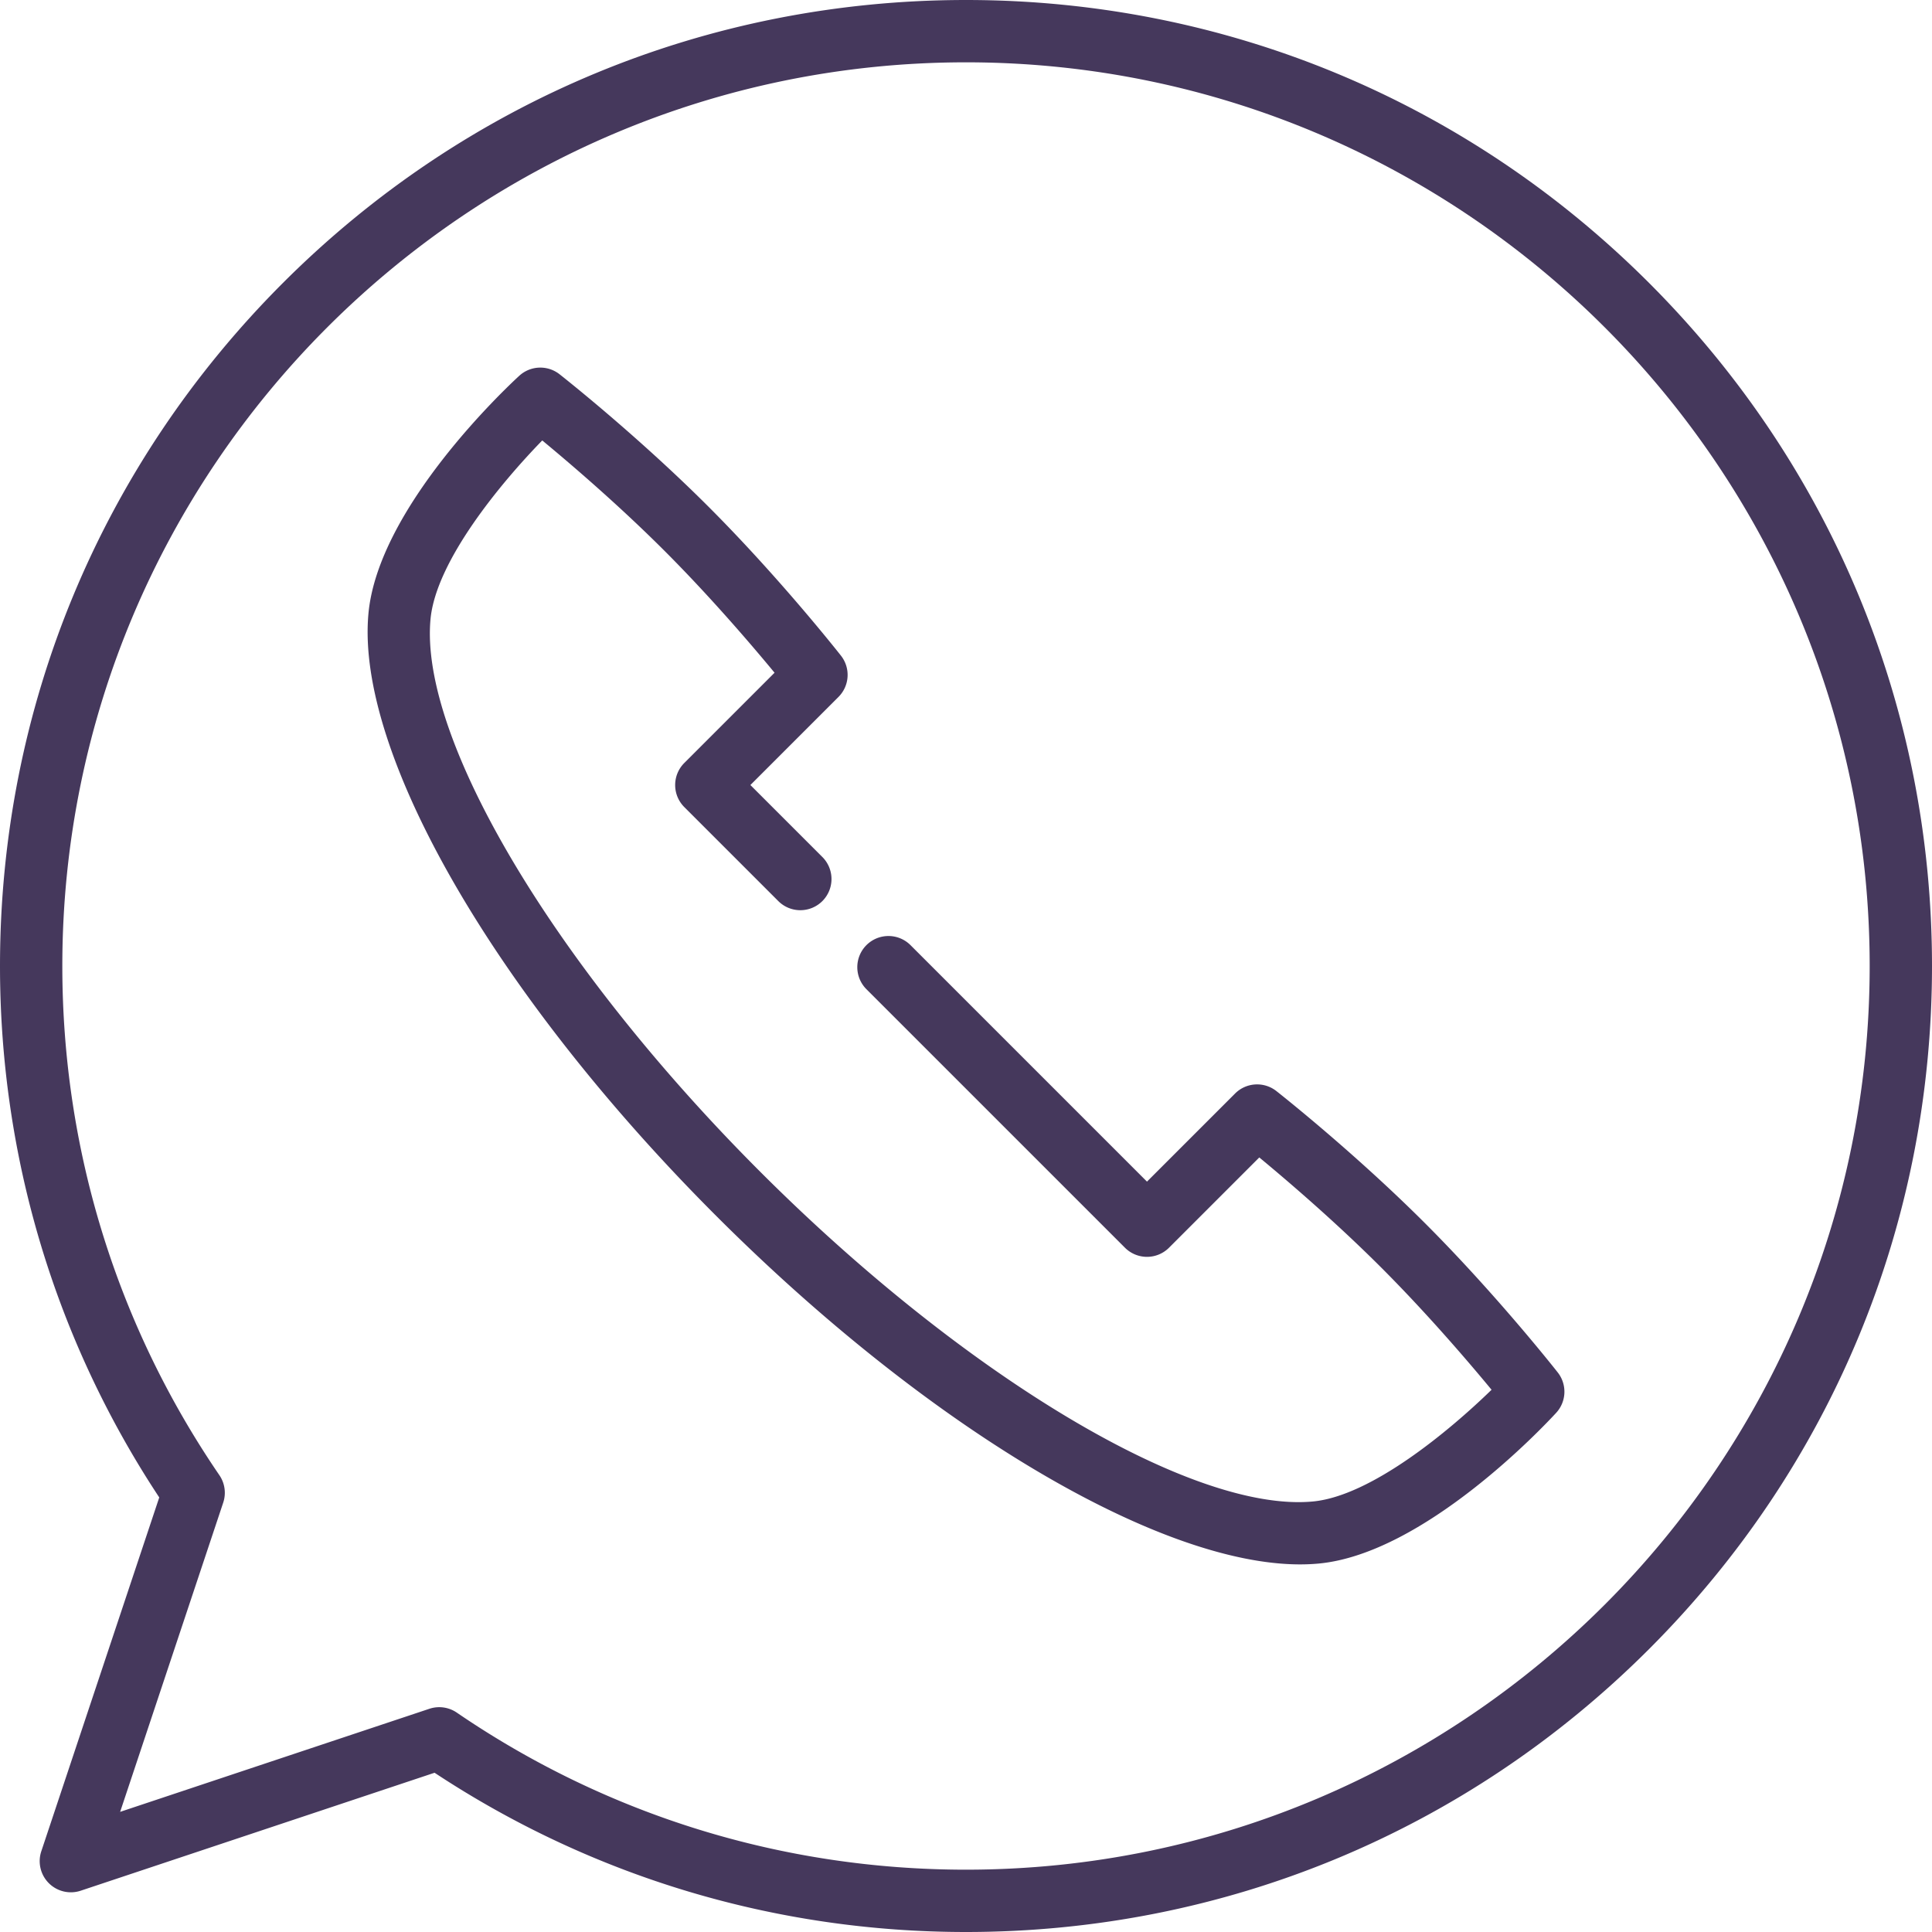 <?xml version="1.0" encoding="UTF-8"?> <svg xmlns="http://www.w3.org/2000/svg" width="512" height="512" fill="#45385c" viewBox="0 0 465 465"><path d="M343.047 294.476c-17.105-17.104-35.09-31.282-35.847-31.877a7.5 7.5 0 0 0-9.938.593l-21.203 21.204-56.917-56.917a7.502 7.502 0 0 0-10.607 0 7.5 7.5 0 0 0 0 10.607l62.221 62.22a7.502 7.502 0 0 0 10.607 0l21.726-21.727c6.529 5.398 18.266 15.417 29.352 26.504 11.12 11.119 21.165 22.892 26.552 29.41-10.076 9.812-28.982 25.597-43.045 26.893-28.911 2.669-83.581-29.971-132.971-79.36s-82.025-104.069-79.361-132.973c1.296-14.063 17.083-32.971 26.894-43.045 6.513 5.382 18.275 15.418 29.409 26.553 11.087 11.086 21.106 22.822 26.504 29.353l-21.726 21.725a7.5 7.5 0 0 0-2.197 5.304c0 1.99.79 3.896 2.196 5.304l22.627 22.627a7.502 7.502 0 0 0 10.607 0 7.5 7.5 0 0 0 0-10.607l-17.324-17.323 21.203-21.202a7.5 7.5 0 0 0 .594-9.938c-.595-.757-14.772-18.742-31.877-35.848s-35.091-31.282-35.848-31.877a7.5 7.5 0 0 0-9.713.377c-3.468 3.19-33.953 31.904-36.287 57.223-3.092 33.554 30.541 91.808 83.691 144.957 50.893 50.892 106.459 83.89 140.544 83.887a48.25 48.25 0 0 0 4.411-.196c25.319-2.335 54.033-32.819 57.224-36.287a7.5 7.5 0 0 0 .377-9.713c-.596-.761-14.773-18.745-31.878-35.851zm53.855-226.378C352.988 24.185 294.603 0 232.5 0S112.012 24.185 68.098 68.098 0 170.397 0 232.501c0 45.764 13.241 89.906 38.329 127.906L9.94 445.572a7.5 7.5 0 0 0 1.812 7.676 7.505 7.505 0 0 0 7.676 1.812l85.165-28.388C142.592 451.759 186.734 465 232.5 465c62.103 0 120.488-24.185 164.402-68.098S465 294.604 465 232.501s-24.185-120.489-68.098-164.403zM232.5 450c-43.987 0-86.365-13.071-122.553-37.801a7.5 7.5 0 0 0-4.232-1.308c-.796 0-1.597.127-2.371.385l-74.43 24.81 24.811-74.43a7.502 7.502 0 0 0-.923-6.604C28.071 318.864 15 276.486 15 232.501 15 112.57 112.57 15 232.5 15S450 112.57 450 232.501 352.43 450 232.5 450z"></path></svg> 